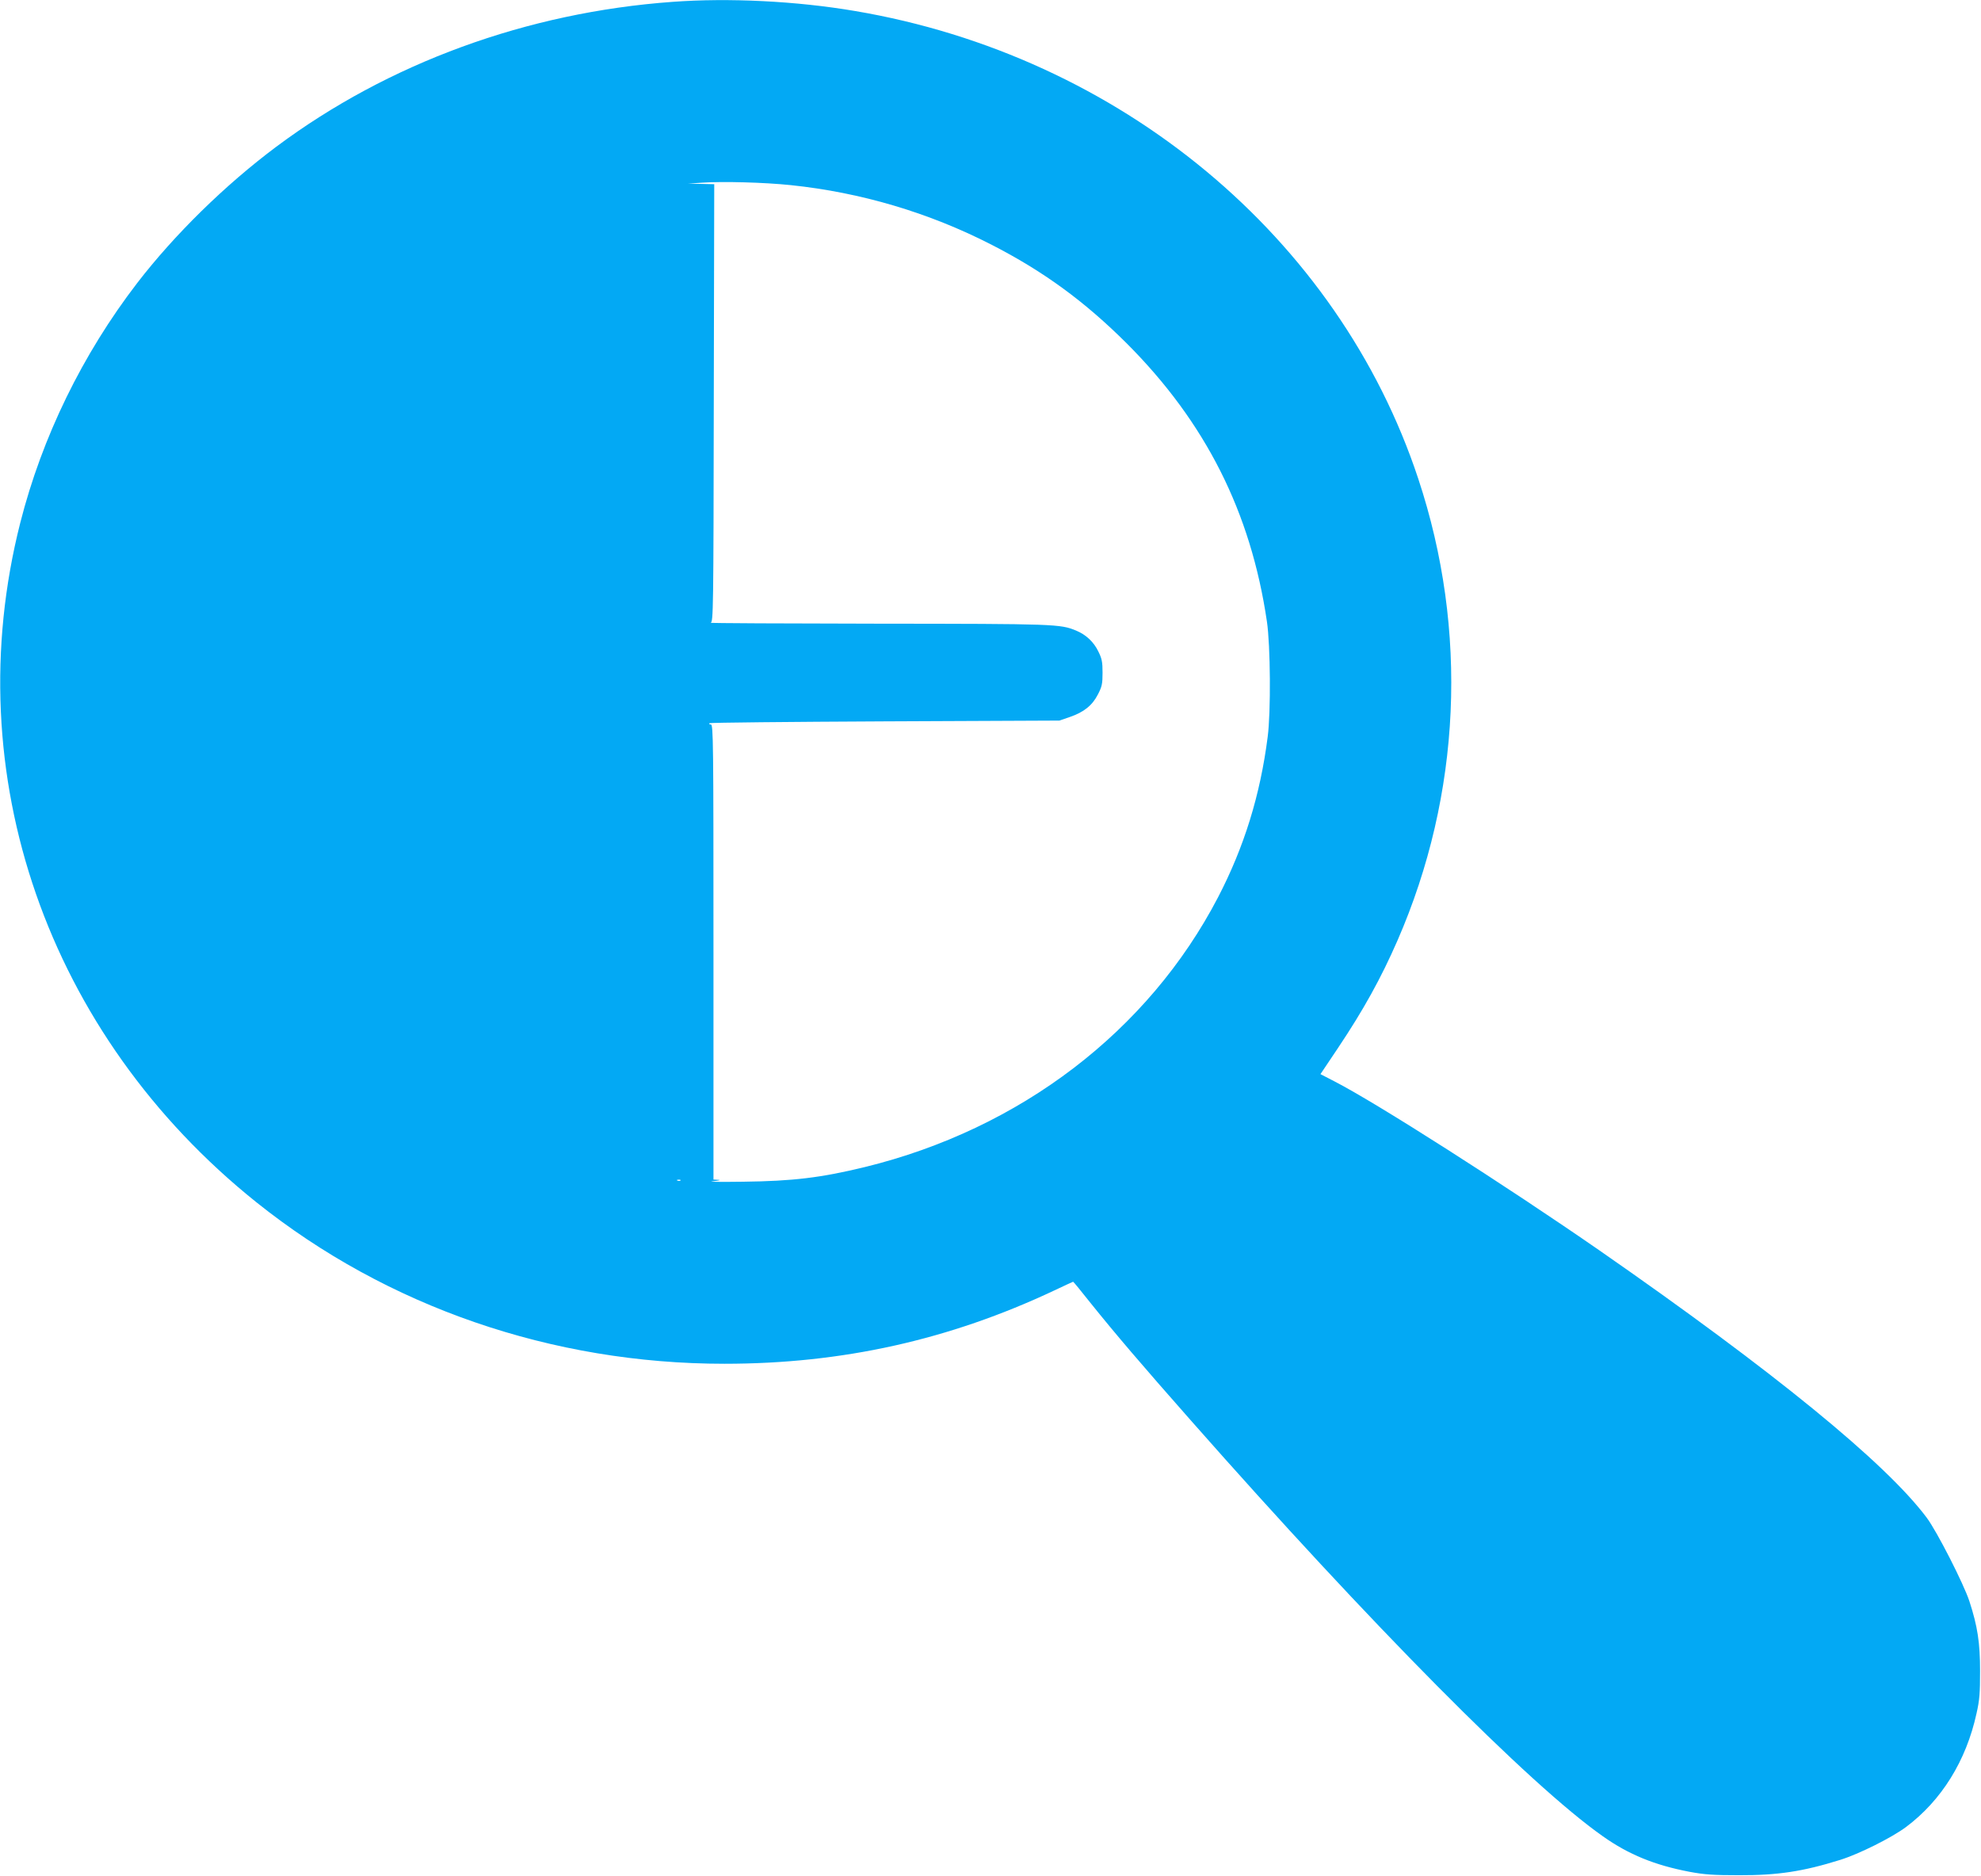 <?xml version="1.0" standalone="no"?>
<!DOCTYPE svg PUBLIC "-//W3C//DTD SVG 20010904//EN"
 "http://www.w3.org/TR/2001/REC-SVG-20010904/DTD/svg10.dtd">
<svg version="1.0" xmlns="http://www.w3.org/2000/svg"
 width="1280pt" height="1212pt" viewBox="0 0 1280 1212"
 preserveAspectRatio="xMidYMid meet">
<g transform="translate(0,1212) scale(0.1,-0.1)"
fill="#03a9f4" stroke="none">
<path d="M4345 12108 c-939 -68 -1835 -395 -2560 -936 -332 -248 -658 -568
-899 -881 -354 -461 -614 -994 -755 -1548 -412 -1623 174 -3308 1526 -4390
844 -675 1910 -1043 3024 -1043 761 0 1453 154 2132 474 65 31 120 56 121 56
2 0 53 -62 113 -138 160 -199 327 -395 651 -762 1158 -1313 2183 -2348 2658
-2682 168 -119 336 -187 561 -230 97 -18 154 -22 318 -22 250 -1 415 24 655
99 122 38 332 143 425 212 229 171 389 427 456 734 20 87 23 133 23 274 0 183
-16 288 -69 451 -37 113 -210 452 -276 540 -265 354 -988 944 -2114 1726 -608
421 -1443 954 -1712 1092 l-91 47 112 167 c166 248 279 452 386 697 411 943
459 2003 134 2982 -516 1561 -1928 2733 -3640 3022 -376 64 -815 86 -1179 59z
m765 -1184 c451 -47 891 -177 1295 -384 338 -173 603 -367 876 -639 509 -510
801 -1089 905 -1796 23 -153 26 -587 5 -745 -48 -376 -152 -712 -321 -1037
-450 -864 -1277 -1496 -2281 -1742 -283 -69 -464 -91 -789 -95 -146 -2 -233
-1 -195 3 39 4 55 8 38 9 l-33 2 0 1470 c0 1365 -1 1470 -17 1470 -9 0 -13 3
-9 8 4 4 515 9 1134 12 l1127 5 67 23 c91 31 146 75 182 146 26 50 30 68 30
140 0 70 -4 91 -28 139 -29 60 -79 107 -142 133 -103 43 -132 44 -1282 45
-604 1 -1089 3 -1080 6 17 4 18 84 20 1419 l3 1414 -85 2 -85 2 95 6 c131 9
397 2 570 -16z m-713 -6430 c-3 -3 -12 -4 -19 -1 -8 3 -5 6 6 6 11 1 17 -2 13
-5z"/>
</g>
</svg>
